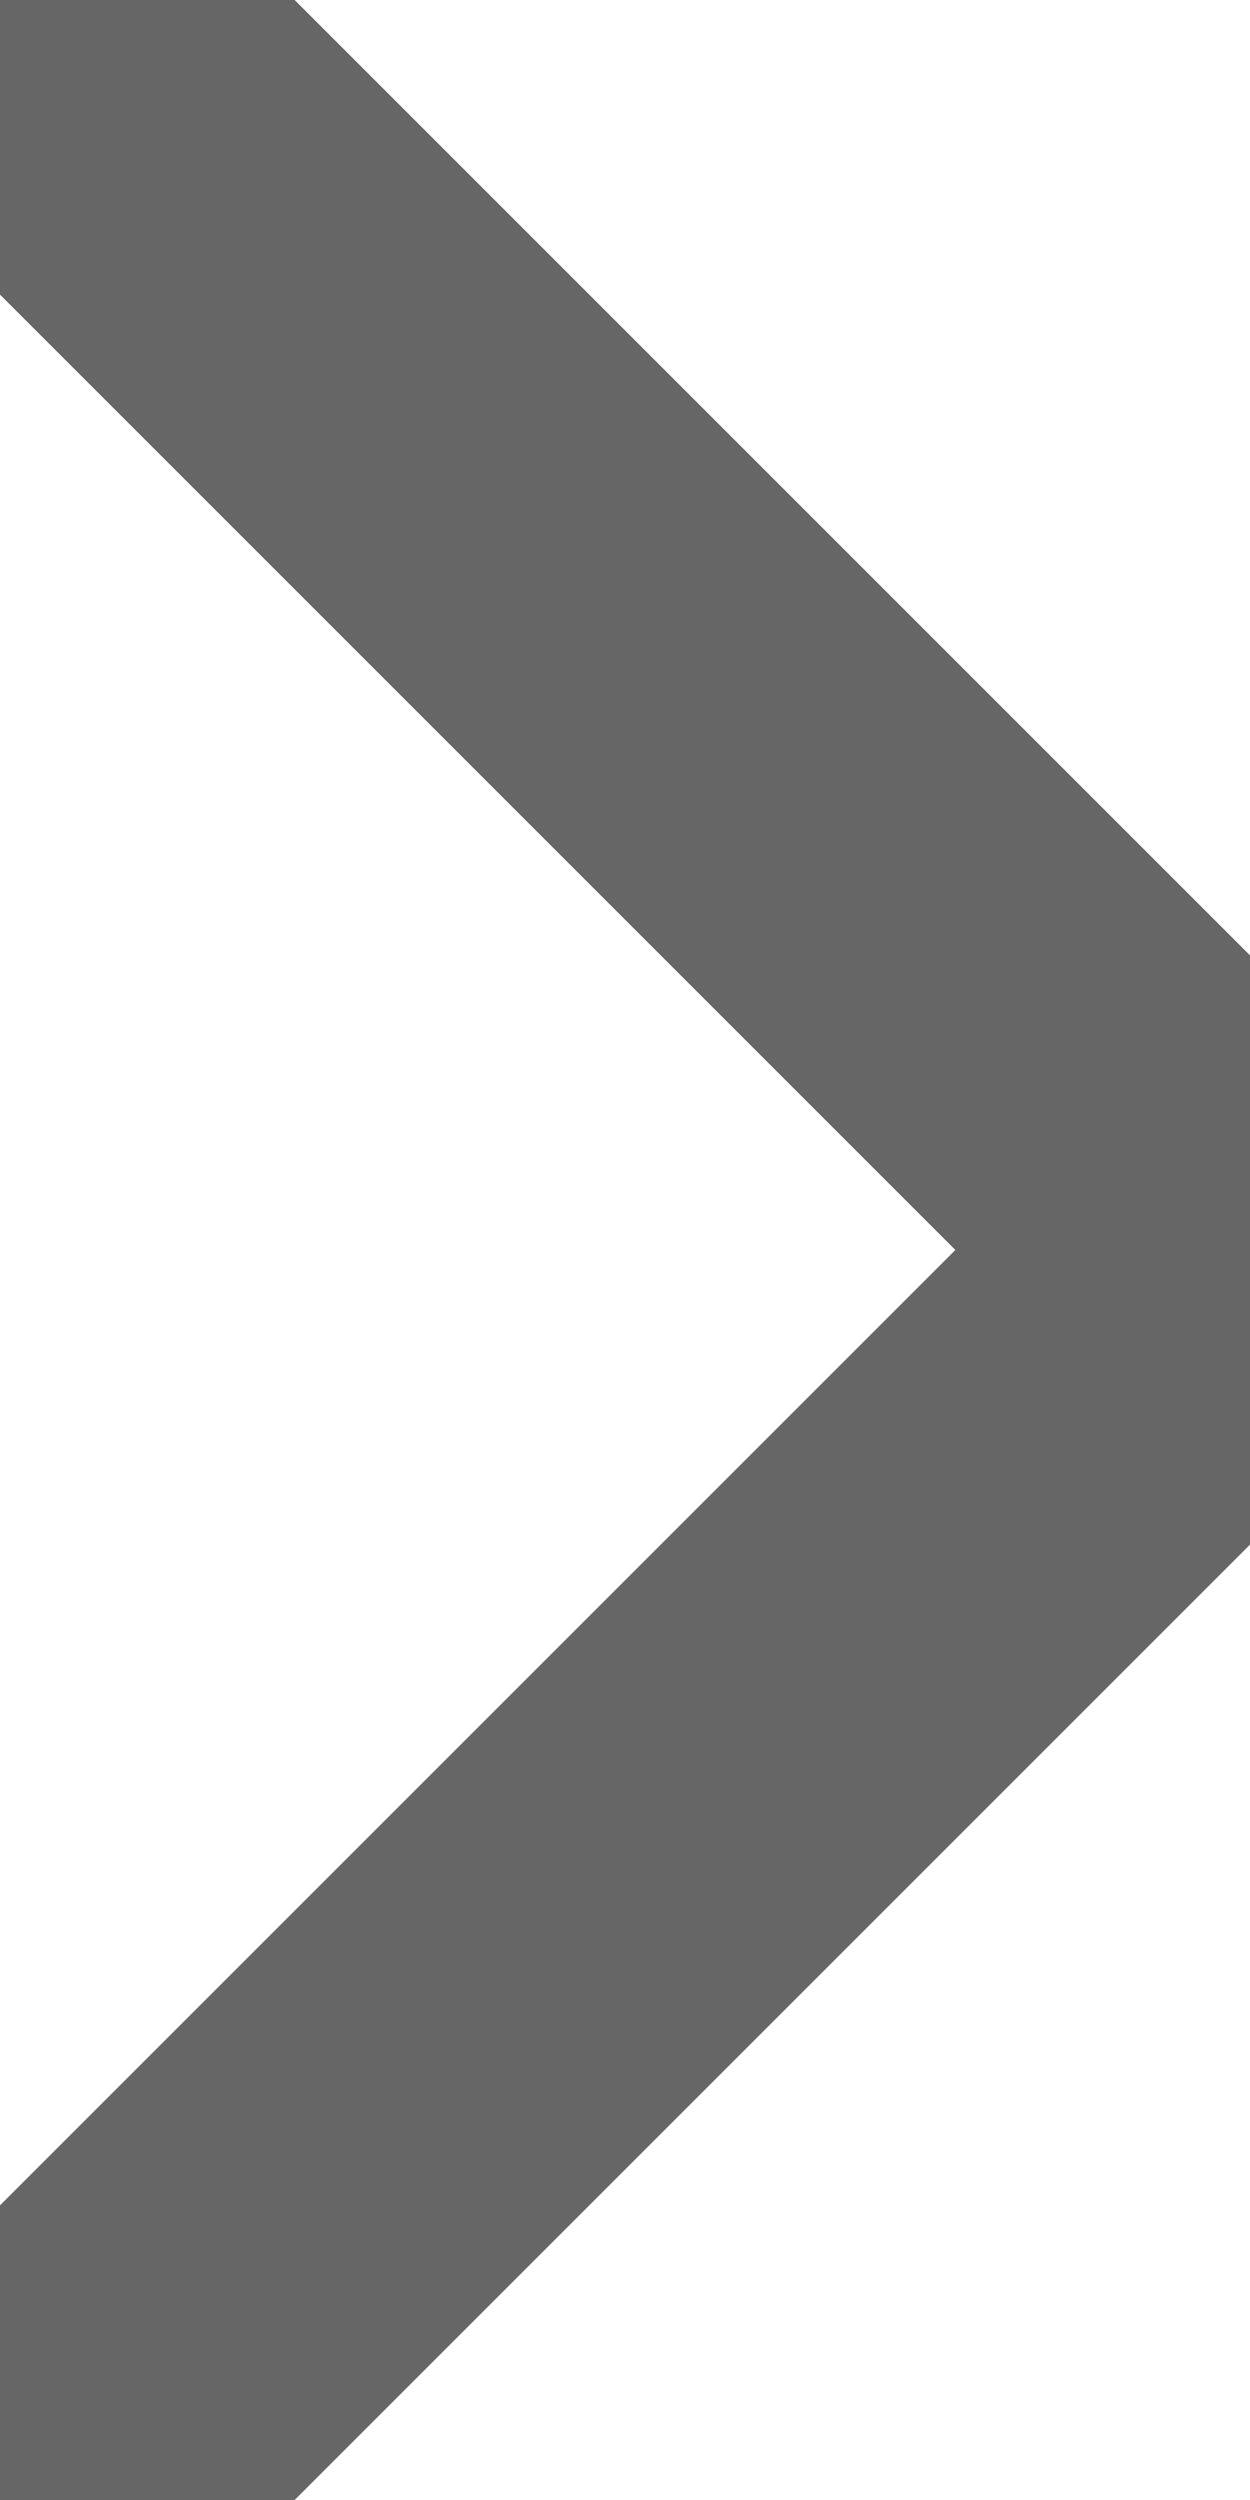 <?xml version="1.0" encoding="UTF-8"?>
<svg xmlns="http://www.w3.org/2000/svg" width="3" height="6" viewBox="0 0 3 6" fill="none">
  <g clip-path="url(#clip0_581_27453)">
    <path d="M0 6L3 3L-2.62268e-07 0" stroke="#666666"></path>
  </g>
  <defs>
    <clipPath id="clip0_581_27453">
      <rect width="3" height="6" fill="white"></rect>
    </clipPath>
  </defs>
</svg>
